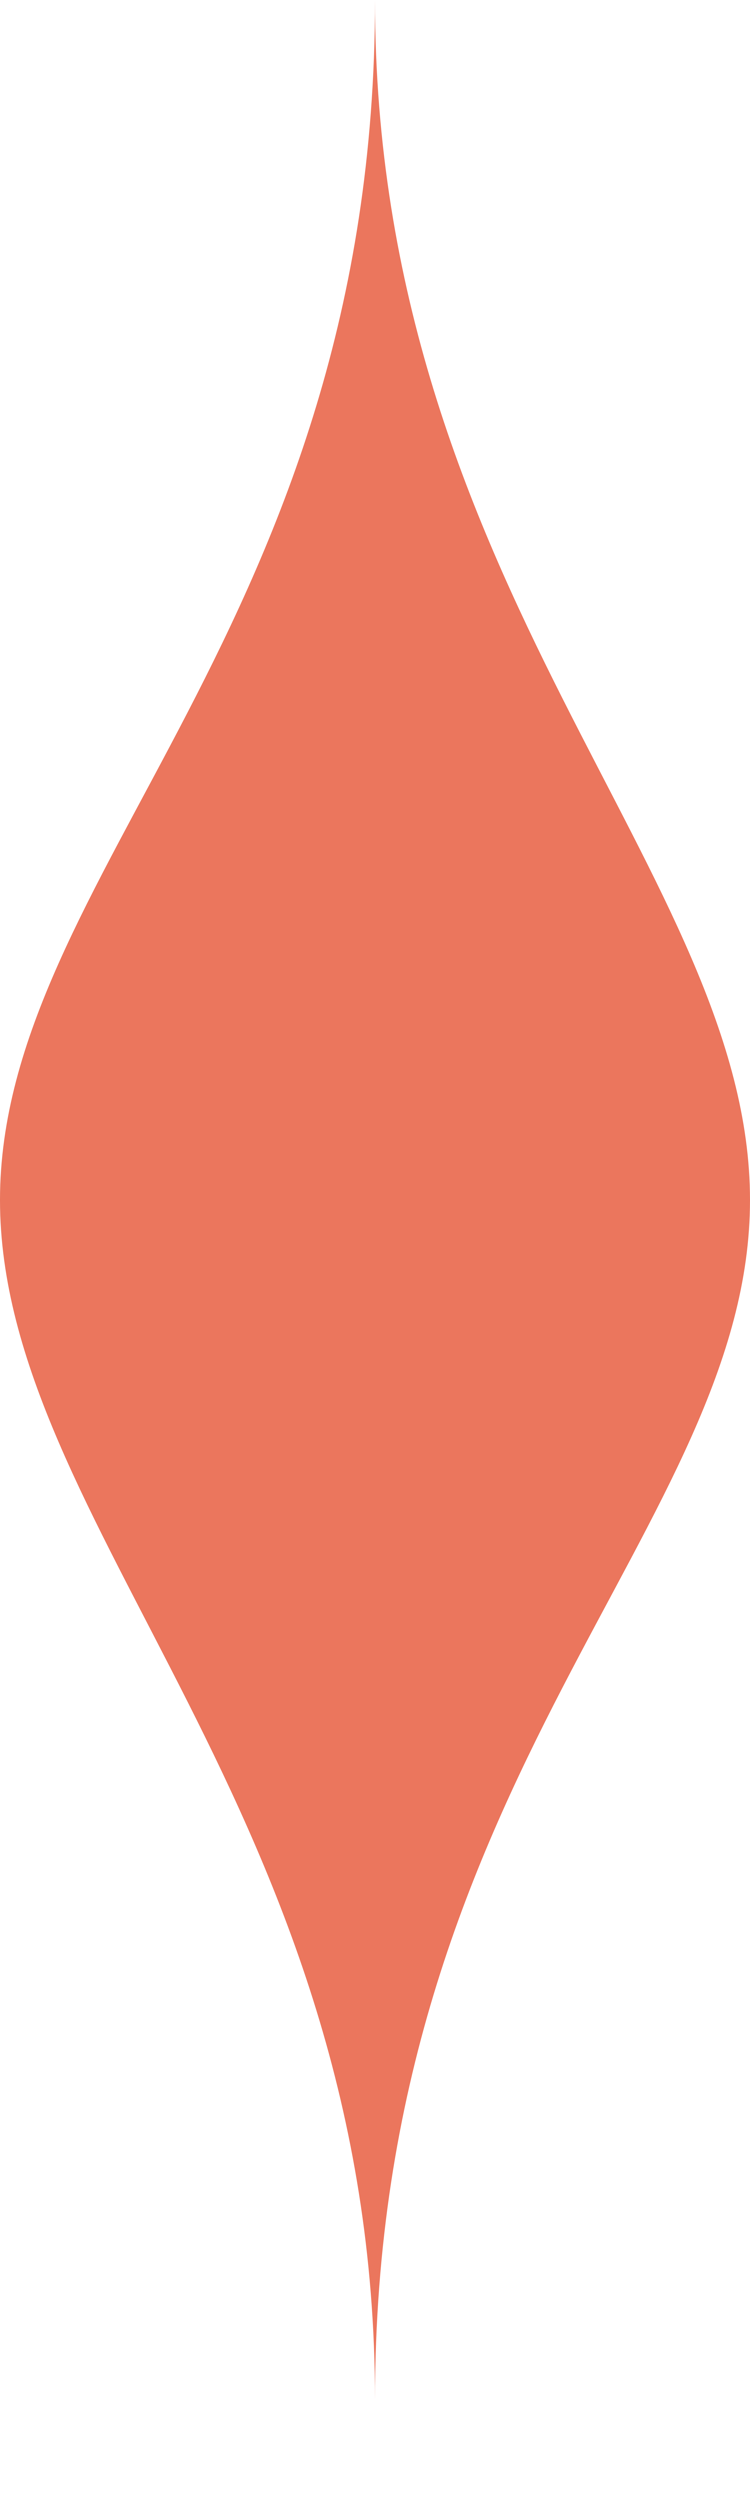 <?xml version="1.0" encoding="utf-8"?>
<!-- Generator: Adobe Illustrator 20.1.0, SVG Export Plug-In . SVG Version: 6.00 Build 0)  -->
<svg version="1.1" id="Laag_1" xmlns="http://www.w3.org/2000/svg" xmlns:xlink="http://www.w3.org/1999/xlink" x="0px" y="0px"
	 width="6px" height="20px" viewBox="0 0 6 20" style="enable-background:new 0 0 6 20;" xml:space="preserve">
<style type="text/css">
	.st0{fill:#EB765D;}
</style>
<path class="st0" d="M3,19.2c0-4.7-3-7-3-9.6S3,5,3,0c0,4.7,3,7,3,9.6S3,14.2,3,19.2z"/>
</svg>
